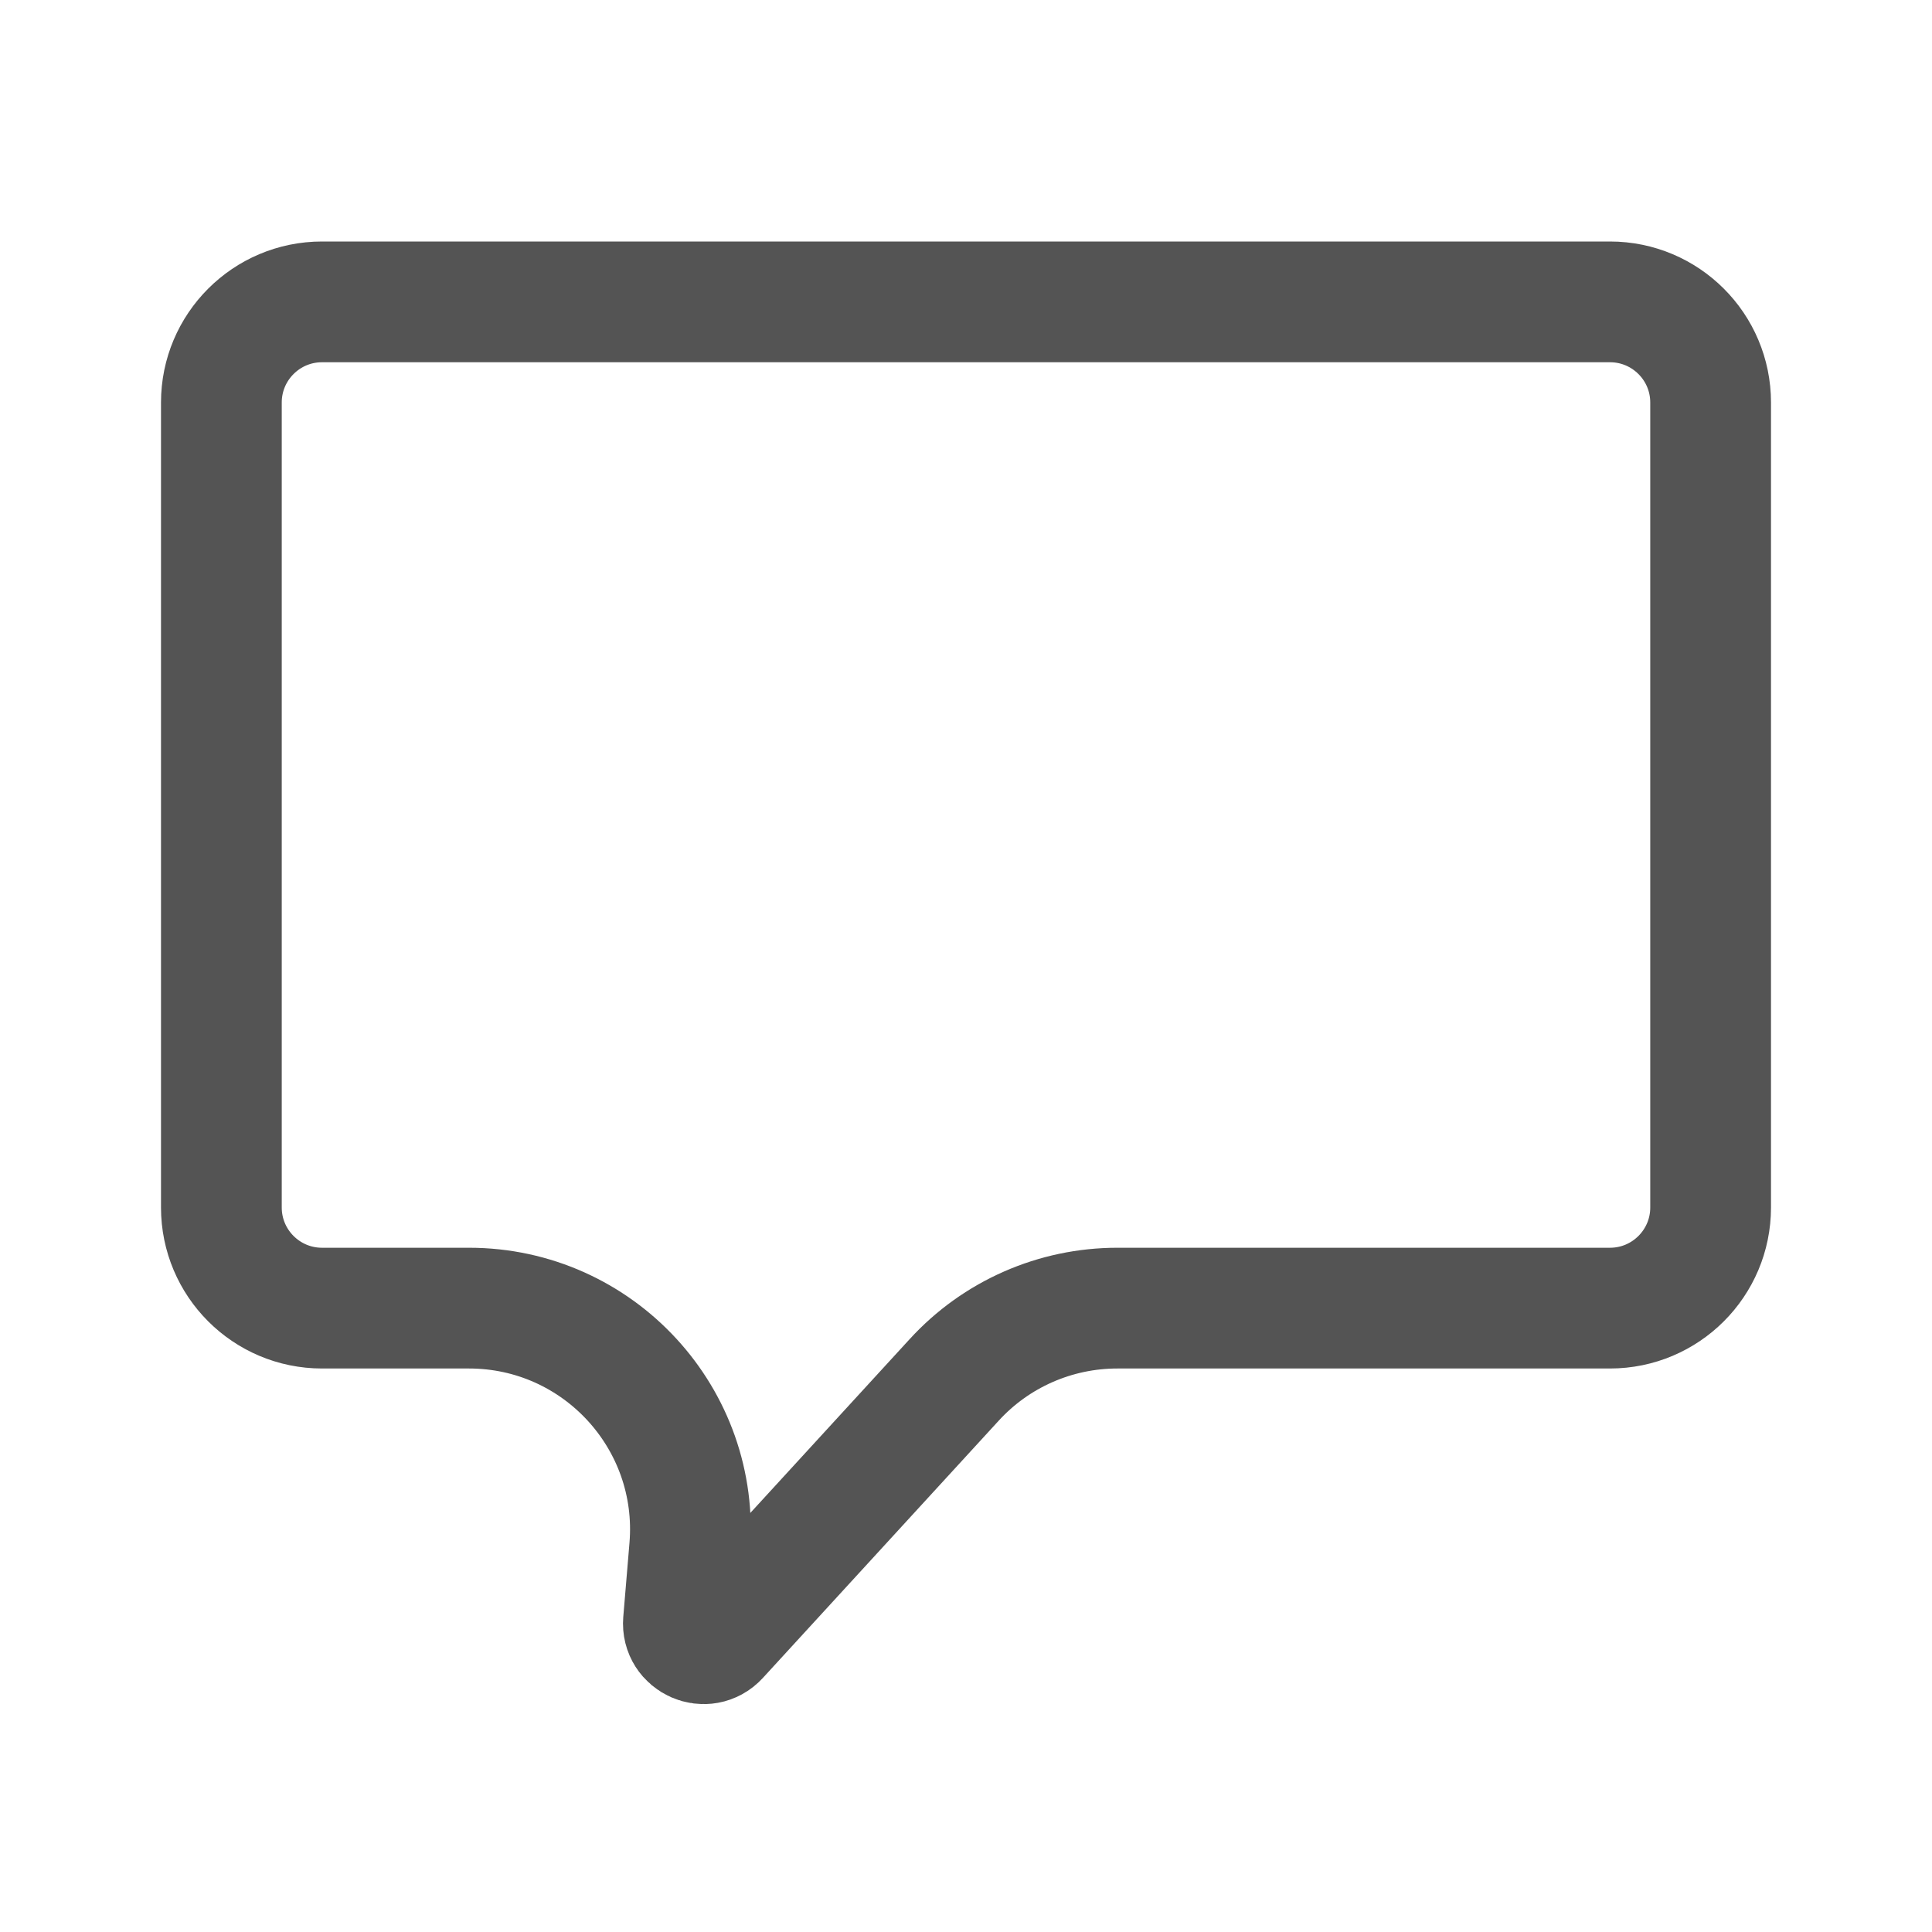 <svg width="24" height="24" viewBox="0 0 24 24" fill="none" xmlns="http://www.w3.org/2000/svg">
<path d="M2.75 5C2.75 4.31 3.31 3.75 4 3.75H20C20.69 3.75 21.25 4.31 21.25 5V15C21.25 15.69 20.69 16.25 20 16.25H13.88C13.109 16.25 12.373 16.573 11.853 17.142L8.924 20.337C8.763 20.513 8.471 20.385 8.49 20.147L8.567 19.228C8.701 17.625 7.435 16.25 5.826 16.25H4C3.31 16.25 2.75 15.69 2.75 15V5Z" stroke="#545454" stroke-width="1.5"/>
</svg>
